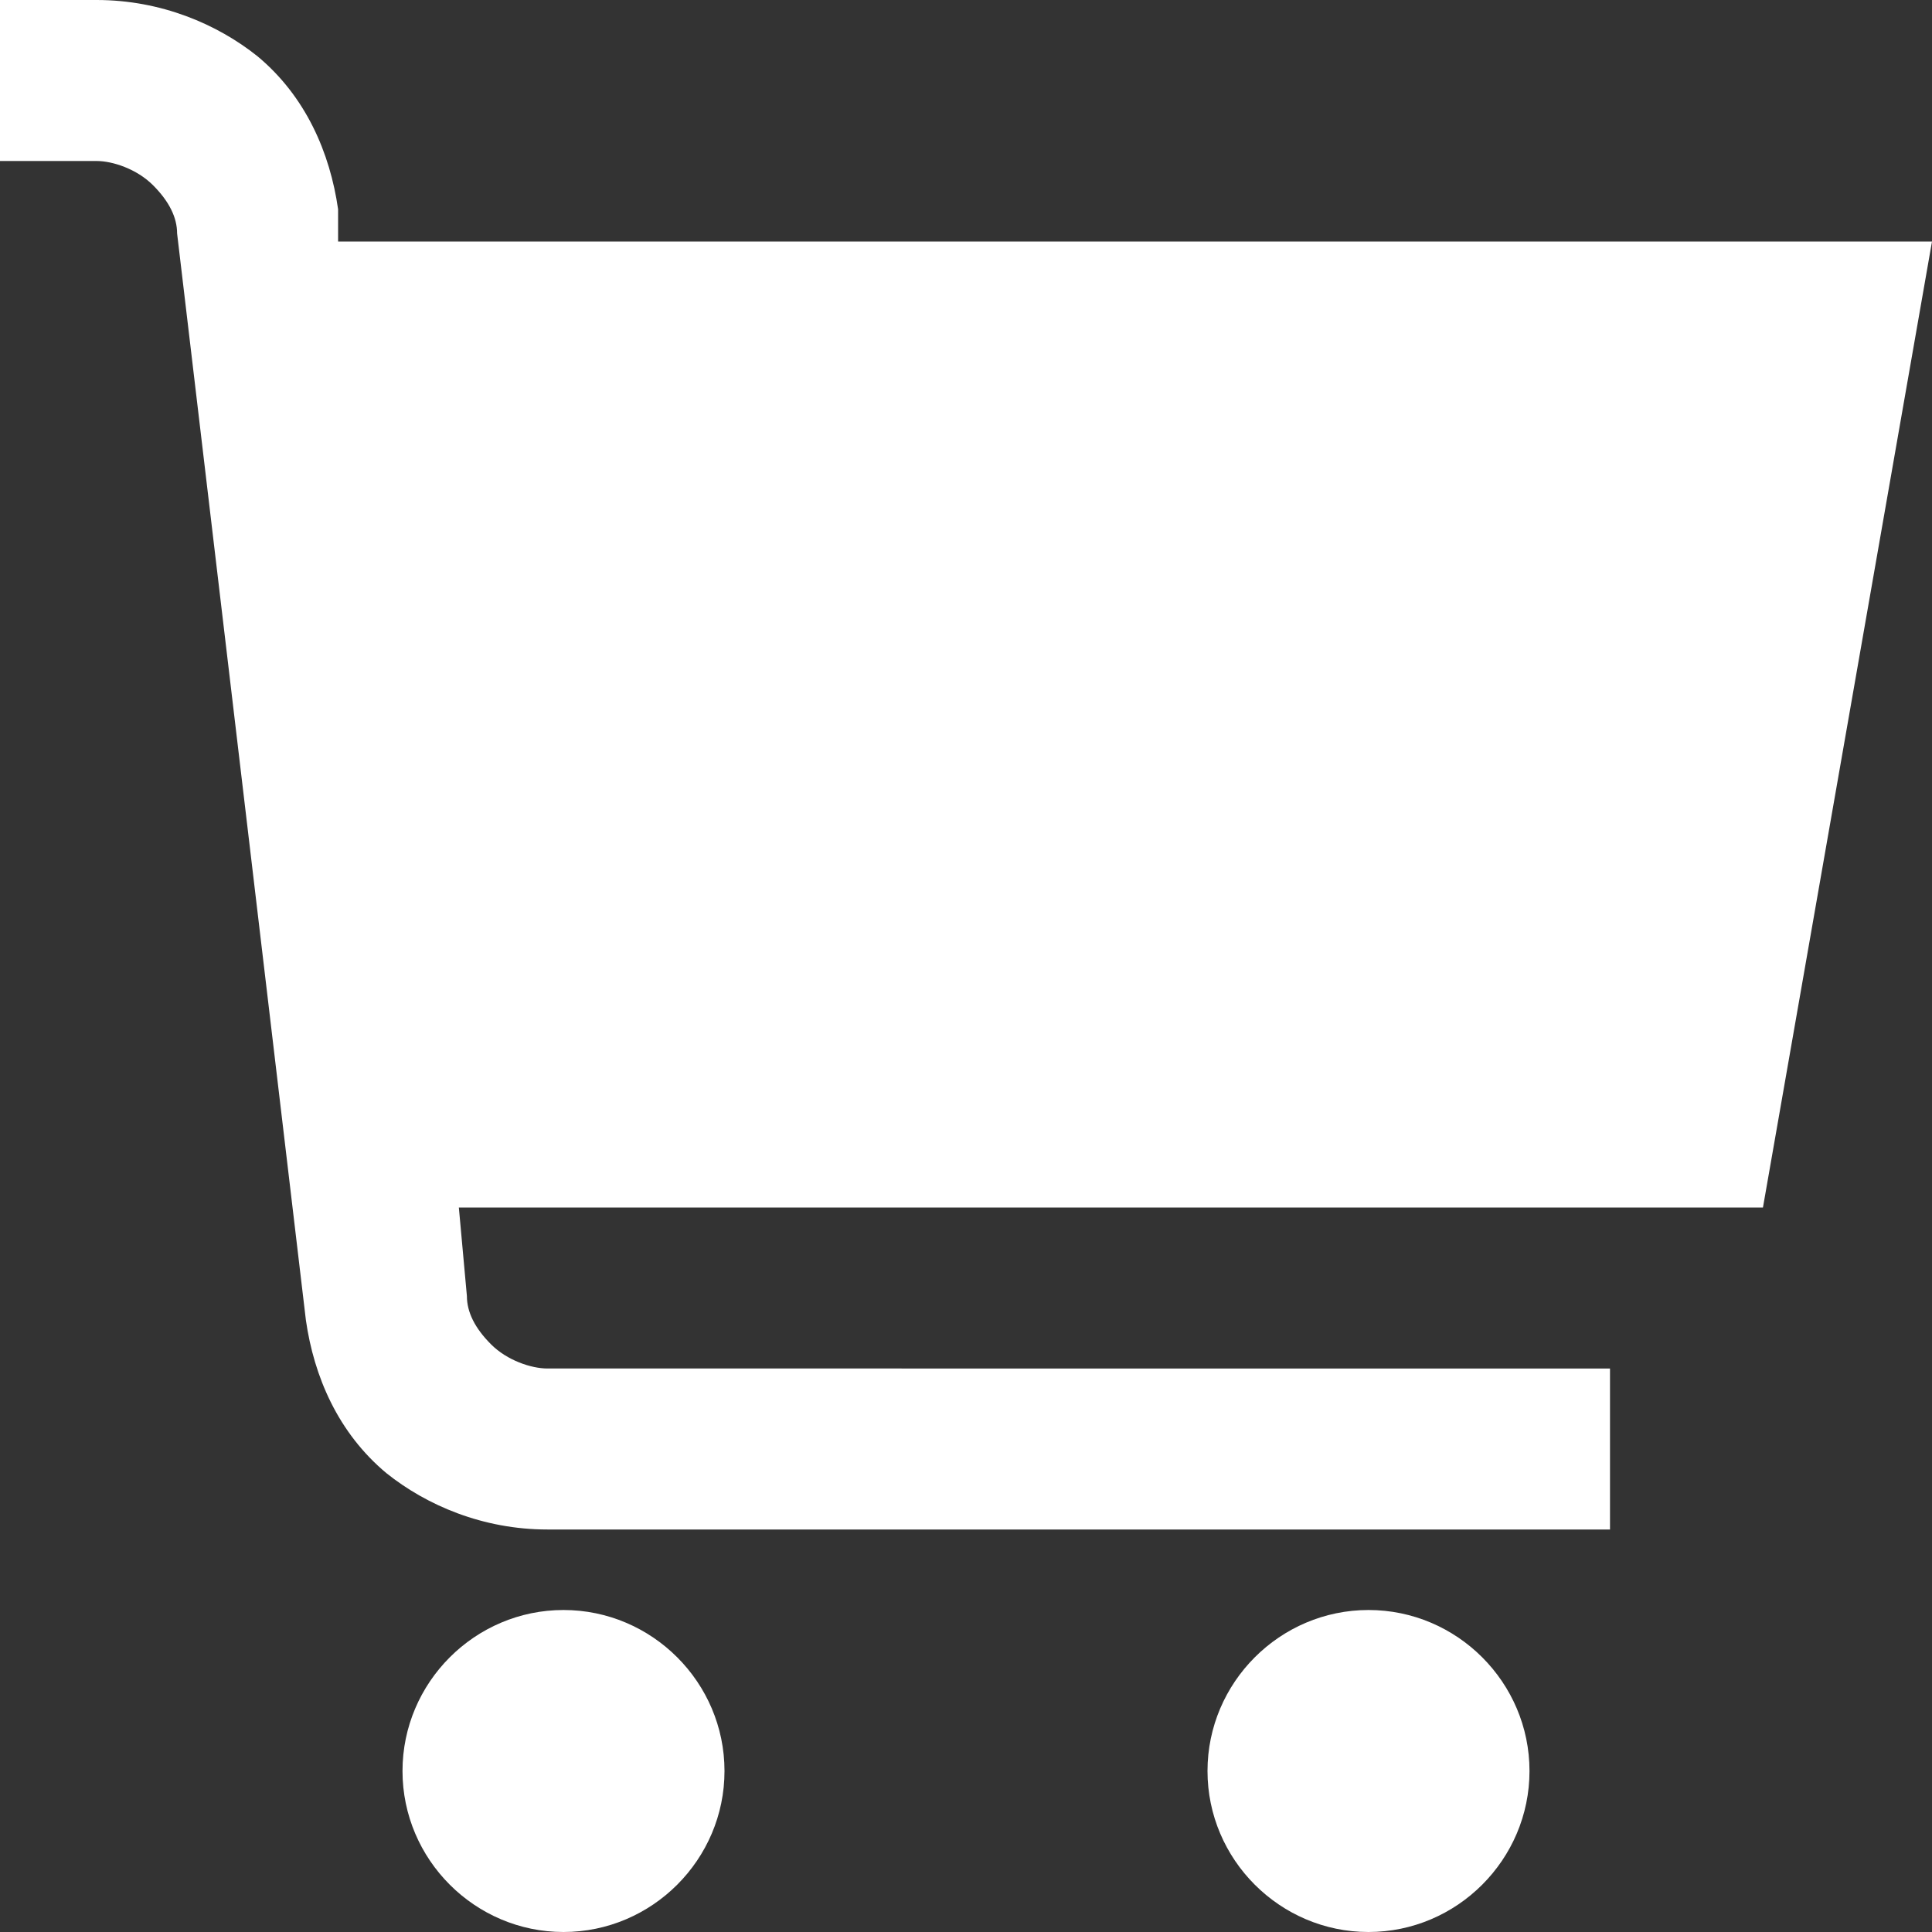 <?xml version="1.0" encoding="utf-8"?>
<!-- Generator: Adobe Illustrator 27.0.0, SVG Export Plug-In . SVG Version: 6.00 Build 0)  -->
<svg version="1.1" id="Layer_1" xmlns="http://www.w3.org/2000/svg" xmlns:xlink="http://www.w3.org/1999/xlink" x="0px" y="0px"
	 viewBox="0 0 24 24" style="enable-background:new 0 0 24 24;" xml:space="preserve">
<rect x="0" y="0" width="24" height="24" fill="#333333" stroke="none"/>
<style type="text/css">
	.st0{clip-path:url(#SVGID_00000136401423022245558230000013031137622350464898_);}
	.st1{fill:#FFFFFF;}
</style>
<g>
	<defs>
		<rect id="SVGID_1_" width="24" height="24"/>
	</defs>
	<clipPath id="SVGID_00000083083391442110414250000005373507017039529649_">
		<use xlink:href="#SVGID_1_"  style="overflow:visible;"/>
	</clipPath>
	<g style="clip-path:url(#SVGID_00000083083391442110414250000005373507017039529649_);">
		<path class="st1" d="M24,3H4.2l0-0.4c-0.1-0.7-0.4-1.4-1-1.9C2.7,0.3,2,0,1.2,0H0v2h1.2c0.2,0,0.5,0.1,0.7,0.3
			c0.2,0.2,0.3,0.4,0.3,0.6l1.6,13.5c0.1,0.7,0.4,1.4,1,1.9C5.3,18.7,6,19,6.8,19H20v-2H6.8c-0.2,0-0.5-0.1-0.7-0.3
			c-0.2-0.2-0.3-0.4-0.3-0.6L5.7,15h16.2L24,3z"/>
		<path class="st1" d="M7,24c1.1,0,2-0.9,2-2c0-1.1-0.9-2-2-2s-2,0.9-2,2C5,23.1,5.9,24,7,24z"/>
		<path class="st1" d="M17,24c1.1,0,2-0.9,2-2c0-1.1-0.9-2-2-2s-2,0.9-2,2C15,23.1,15.9,24,17,24z"/>
	</g>
</g>
</svg>
